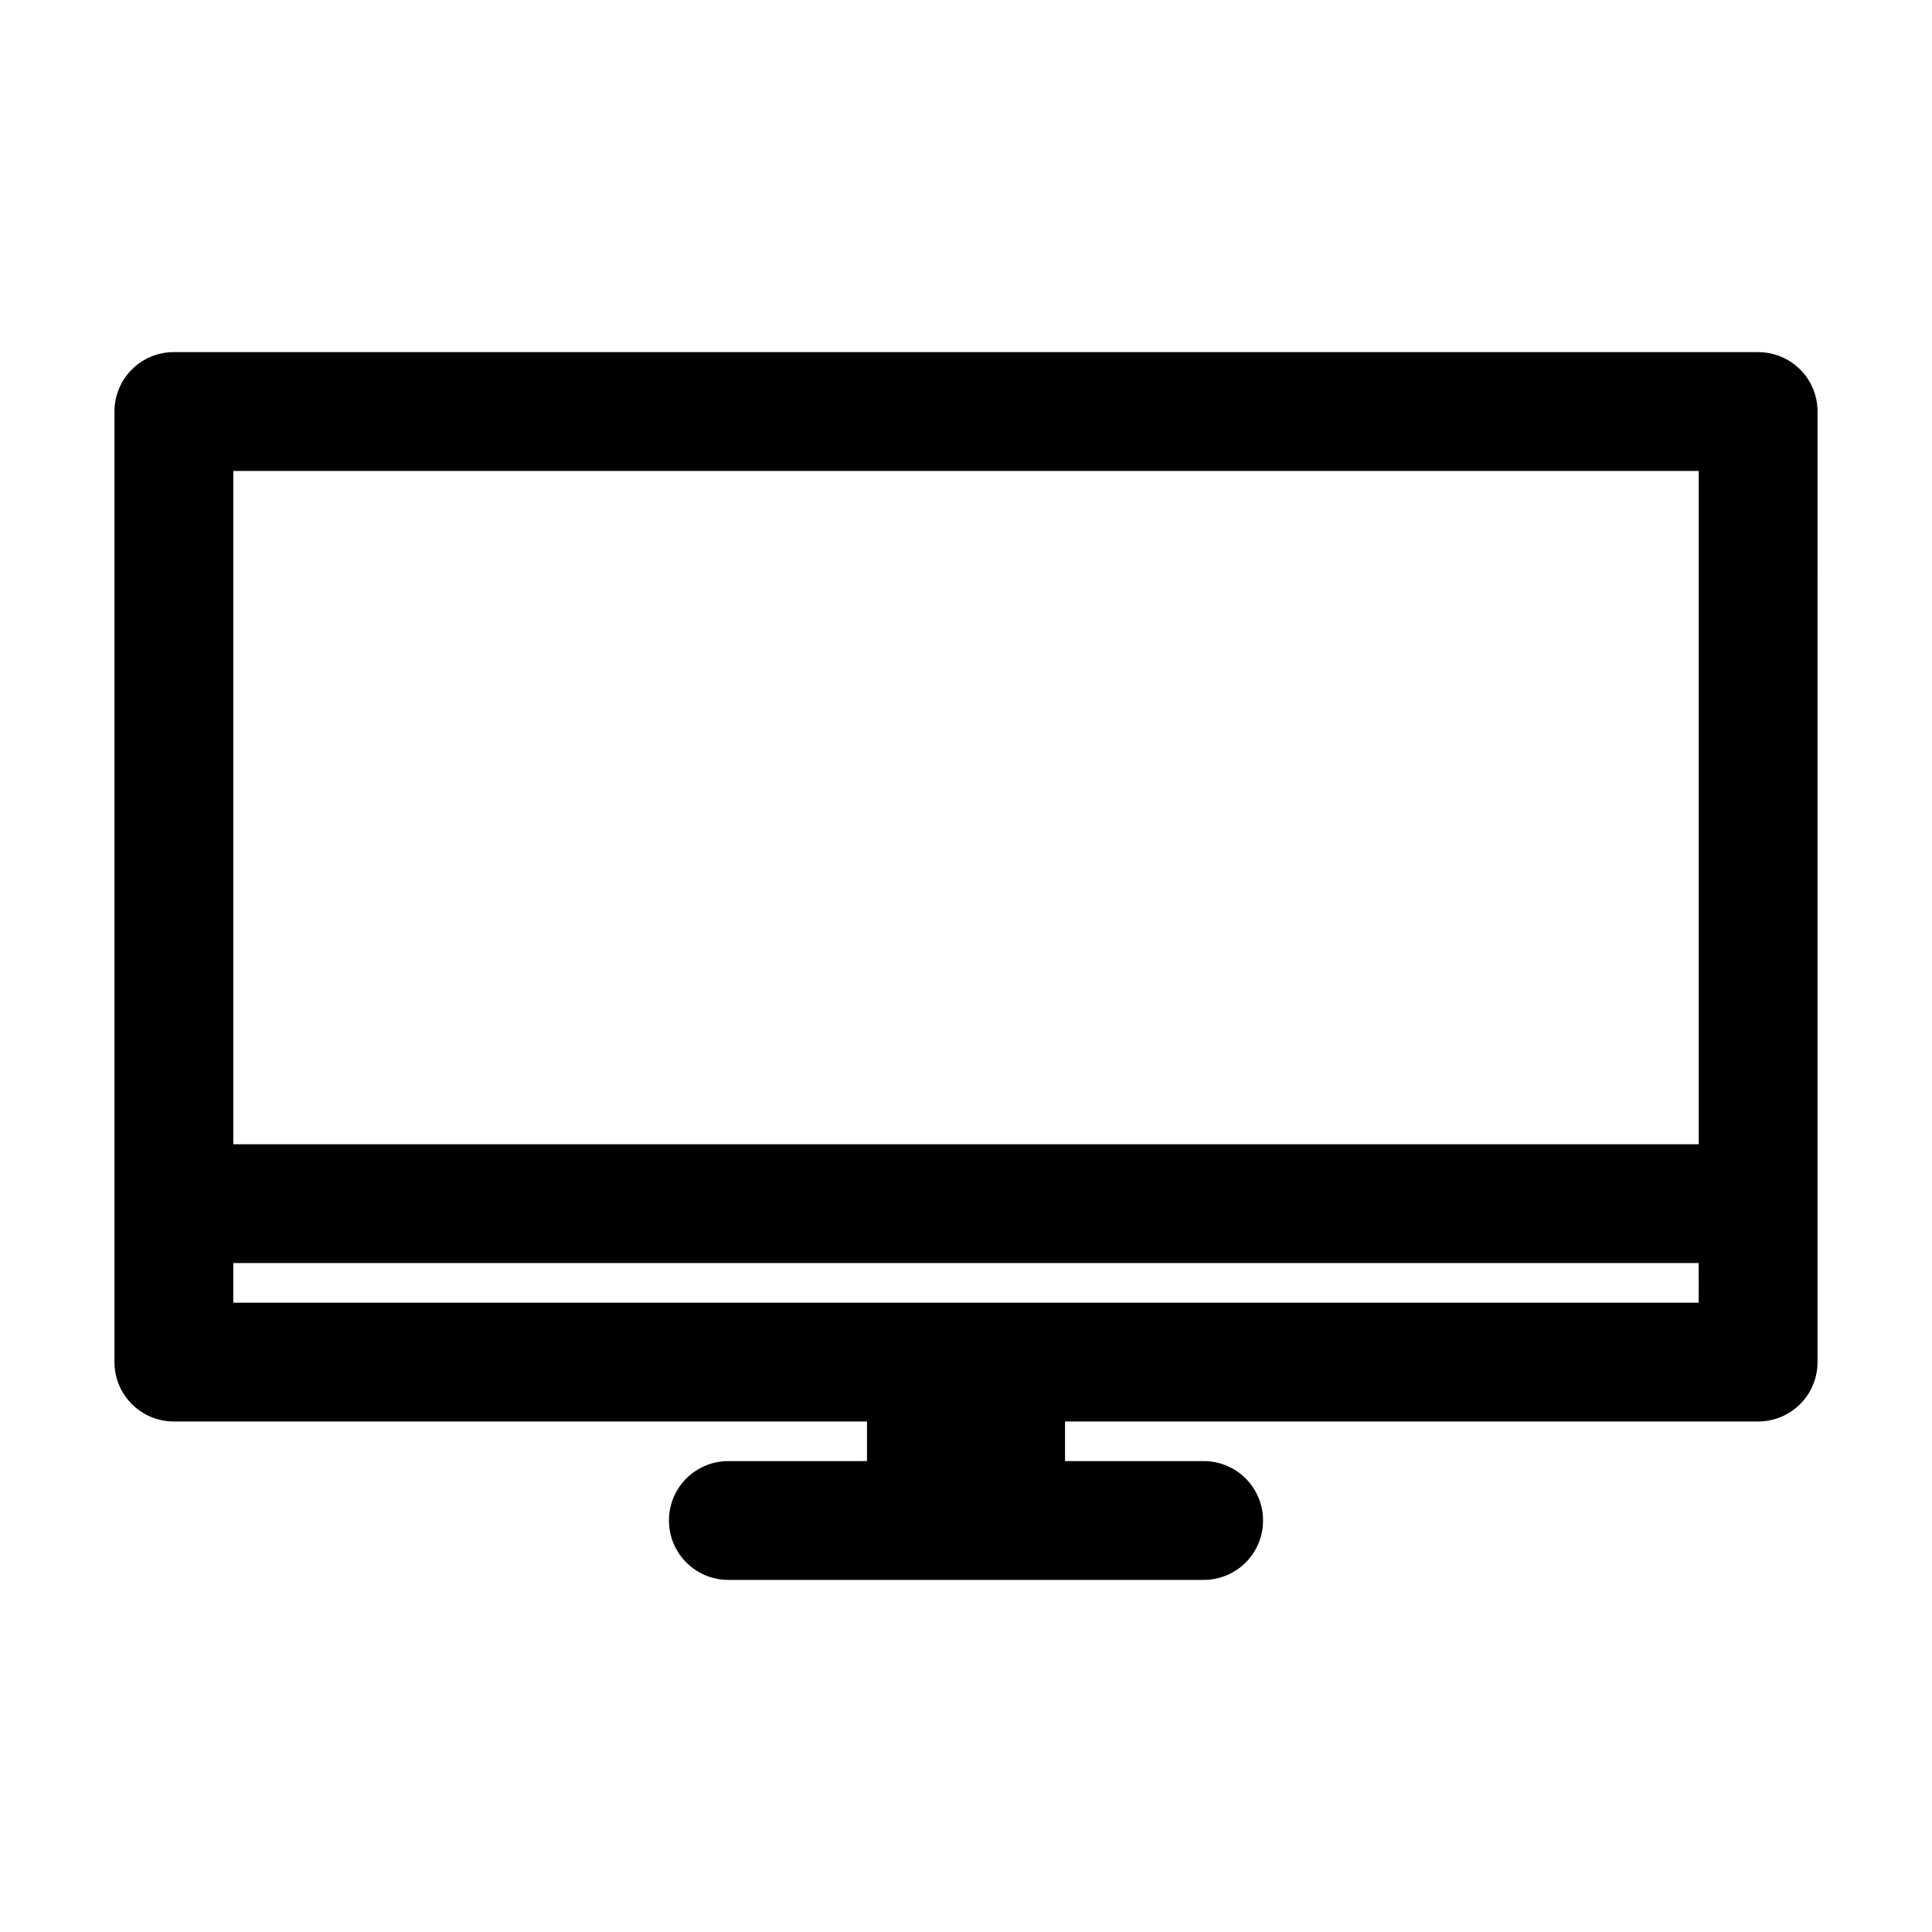 <?xml version="1.0" encoding="UTF-8"?>
<!-- Uploaded to: ICON Repo, www.svgrepo.com, Generator: ICON Repo Mixer Tools -->
<svg fill="#000000" width="800px" height="800px" version="1.1" viewBox="144 144 512 512" xmlns="http://www.w3.org/2000/svg">
 <path d="m609.92 237.31h-419.84c-8.711 0-15.742 7.031-15.742 15.742v251.91c0 8.711 7.031 15.742 15.742 15.742h183.68v10.496l-36.734 0.004c-8.711 0-15.742 7.031-15.742 15.742 0 8.711 7.031 15.742 15.742 15.742h125.95c8.711 0 15.742-7.031 15.742-15.742 0-8.711-7.031-15.742-15.742-15.742h-36.734v-10.496h183.68c8.711 0 15.742-7.031 15.742-15.742v-41.984l0.004-209.92c0-8.711-7.035-15.746-15.746-15.746zm-15.742 251.91h-388.36v-10.496h388.35zm0-41.984h-388.35v-178.43h388.35z"/>
</svg>